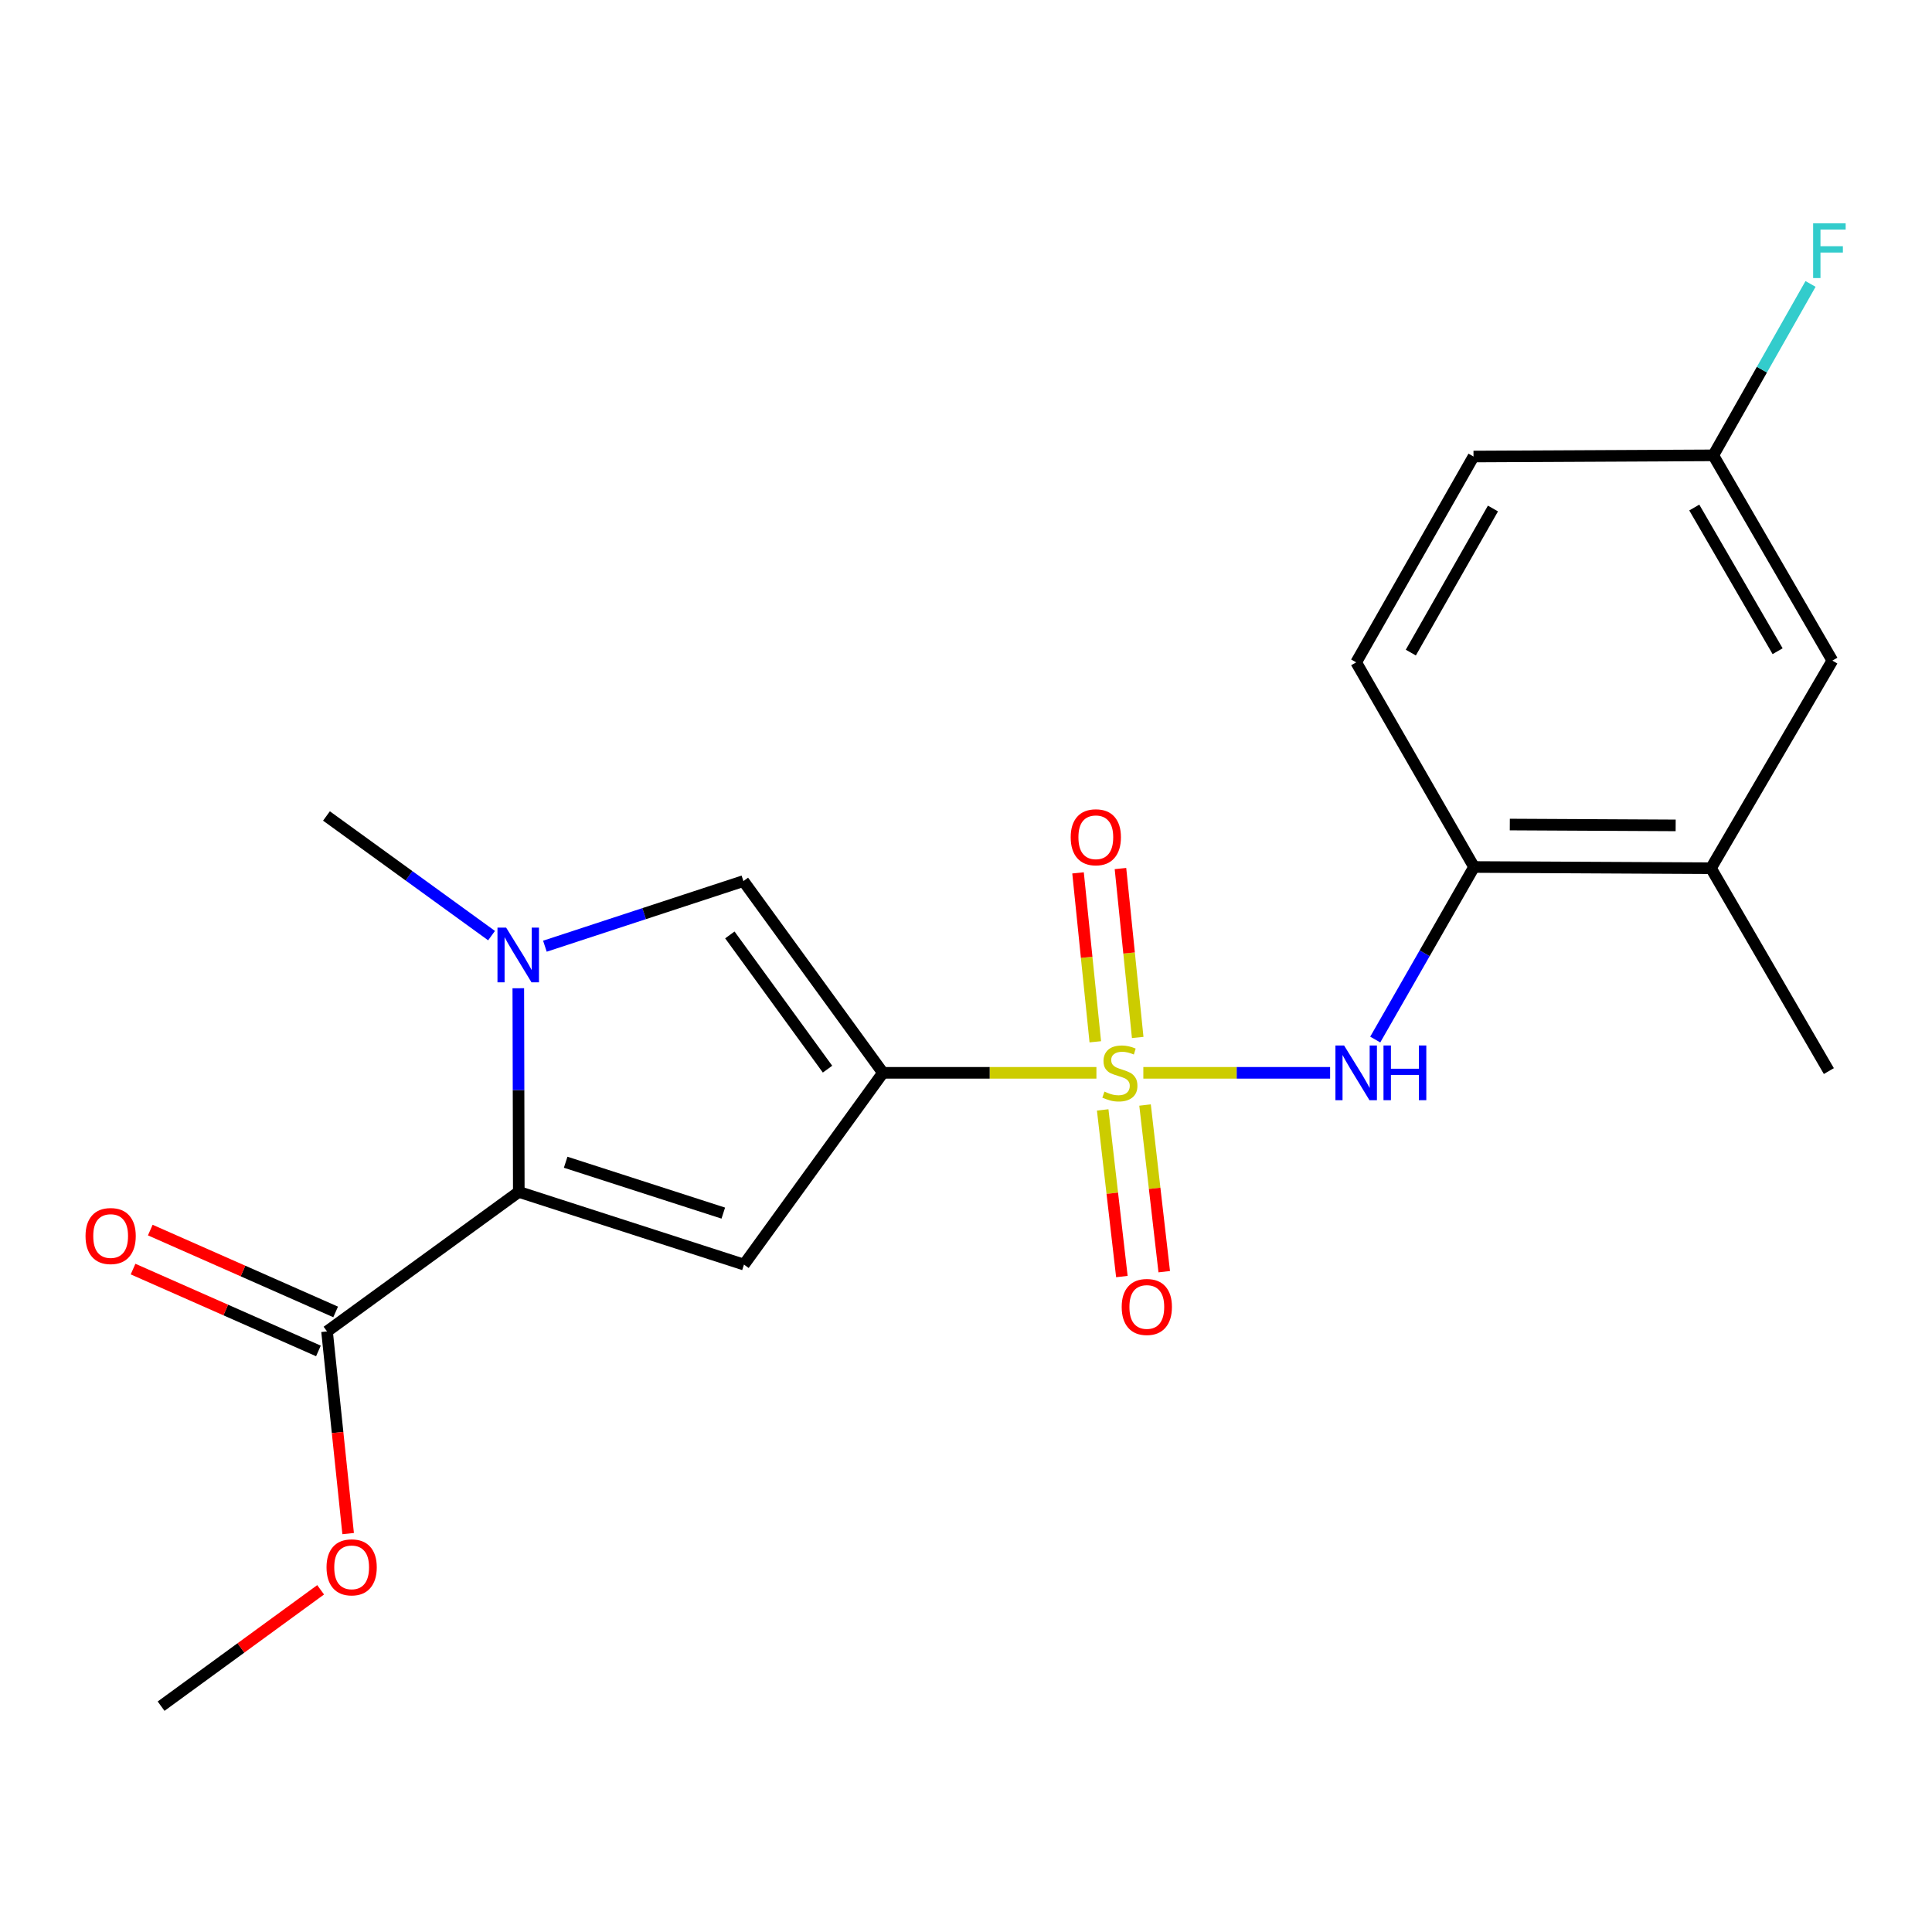 <?xml version='1.0' encoding='iso-8859-1'?>
<svg version='1.1' baseProfile='full'
              xmlns='http://www.w3.org/2000/svg'
                      xmlns:rdkit='http://www.rdkit.org/xml'
                      xmlns:xlink='http://www.w3.org/1999/xlink'
                  xml:space='preserve'
width='1000px' height='1000px' viewBox='0 0 1000 1000'>
<!-- END OF HEADER -->
<rect style='opacity:1.0;fill:#FFFFFF;stroke:none' width='1000' height='1000' x='0' y='0'> </rect>
<path class='bond-0' d='M 567.504,555.294 L 512.254,555.294' style='fill:none;fill-rule:evenodd;stroke:#CCCC00;stroke-width:6px;stroke-linecap:butt;stroke-linejoin:miter;stroke-opacity:1' />
<path class='bond-0' d='M 512.254,555.294 L 457.003,555.294' style='fill:none;fill-rule:evenodd;stroke:#000000;stroke-width:6px;stroke-linecap:butt;stroke-linejoin:miter;stroke-opacity:1' />
<path class='bond-5' d='M 591.788,555.294 L 640.124,555.294' style='fill:none;fill-rule:evenodd;stroke:#CCCC00;stroke-width:6px;stroke-linecap:butt;stroke-linejoin:miter;stroke-opacity:1' />
<path class='bond-5' d='M 640.124,555.294 L 688.461,555.294' style='fill:none;fill-rule:evenodd;stroke:#0000FF;stroke-width:6px;stroke-linecap:butt;stroke-linejoin:miter;stroke-opacity:1' />
<path class='bond-8' d='M 588.874,536.987 L 584.41,493.272' style='fill:none;fill-rule:evenodd;stroke:#CCCC00;stroke-width:6px;stroke-linecap:butt;stroke-linejoin:miter;stroke-opacity:1' />
<path class='bond-8' d='M 584.41,493.272 L 579.947,449.558' style='fill:none;fill-rule:evenodd;stroke:#FF0000;stroke-width:6px;stroke-linecap:butt;stroke-linejoin:miter;stroke-opacity:1' />
<path class='bond-8' d='M 566.918,539.229 L 562.455,495.514' style='fill:none;fill-rule:evenodd;stroke:#CCCC00;stroke-width:6px;stroke-linecap:butt;stroke-linejoin:miter;stroke-opacity:1' />
<path class='bond-8' d='M 562.455,495.514 L 557.991,451.799' style='fill:none;fill-rule:evenodd;stroke:#FF0000;stroke-width:6px;stroke-linecap:butt;stroke-linejoin:miter;stroke-opacity:1' />
<path class='bond-9' d='M 570.752,574.484 L 575.717,617.613' style='fill:none;fill-rule:evenodd;stroke:#CCCC00;stroke-width:6px;stroke-linecap:butt;stroke-linejoin:miter;stroke-opacity:1' />
<path class='bond-9' d='M 575.717,617.613 L 580.682,660.742' style='fill:none;fill-rule:evenodd;stroke:#FF0000;stroke-width:6px;stroke-linecap:butt;stroke-linejoin:miter;stroke-opacity:1' />
<path class='bond-9' d='M 592.677,571.96 L 597.642,615.089' style='fill:none;fill-rule:evenodd;stroke:#CCCC00;stroke-width:6px;stroke-linecap:butt;stroke-linejoin:miter;stroke-opacity:1' />
<path class='bond-9' d='M 597.642,615.089 L 602.607,658.218' style='fill:none;fill-rule:evenodd;stroke:#FF0000;stroke-width:6px;stroke-linecap:butt;stroke-linejoin:miter;stroke-opacity:1' />
<path class='bond-1' d='M 457.003,555.294 L 385.08,654.547' style='fill:none;fill-rule:evenodd;stroke:#000000;stroke-width:6px;stroke-linecap:butt;stroke-linejoin:miter;stroke-opacity:1' />
<path class='bond-4' d='M 457.003,555.294 L 384.785,456.041' style='fill:none;fill-rule:evenodd;stroke:#000000;stroke-width:6px;stroke-linecap:butt;stroke-linejoin:miter;stroke-opacity:1' />
<path class='bond-4' d='M 428.325,553.391 L 377.772,483.914' style='fill:none;fill-rule:evenodd;stroke:#000000;stroke-width:6px;stroke-linecap:butt;stroke-linejoin:miter;stroke-opacity:1' />
<path class='bond-2' d='M 385.08,654.547 L 268.526,616.93' style='fill:none;fill-rule:evenodd;stroke:#000000;stroke-width:6px;stroke-linecap:butt;stroke-linejoin:miter;stroke-opacity:1' />
<path class='bond-2' d='M 374.375,627.902 L 292.788,601.57' style='fill:none;fill-rule:evenodd;stroke:#000000;stroke-width:6px;stroke-linecap:butt;stroke-linejoin:miter;stroke-opacity:1' />
<path class='bond-6' d='M 268.526,616.93 L 169.273,689.148' style='fill:none;fill-rule:evenodd;stroke:#000000;stroke-width:6px;stroke-linecap:butt;stroke-linejoin:miter;stroke-opacity:1' />
<path class='bond-21' d='M 268.526,616.93 L 268.4,564.22' style='fill:none;fill-rule:evenodd;stroke:#000000;stroke-width:6px;stroke-linecap:butt;stroke-linejoin:miter;stroke-opacity:1' />
<path class='bond-21' d='M 268.4,564.22 L 268.273,511.509' style='fill:none;fill-rule:evenodd;stroke:#0000FF;stroke-width:6px;stroke-linecap:butt;stroke-linejoin:miter;stroke-opacity:1' />
<path class='bond-3' d='M 282.038,489.753 L 333.412,472.897' style='fill:none;fill-rule:evenodd;stroke:#0000FF;stroke-width:6px;stroke-linecap:butt;stroke-linejoin:miter;stroke-opacity:1' />
<path class='bond-3' d='M 333.412,472.897 L 384.785,456.041' style='fill:none;fill-rule:evenodd;stroke:#000000;stroke-width:6px;stroke-linecap:butt;stroke-linejoin:miter;stroke-opacity:1' />
<path class='bond-16' d='M 254.427,484.278 L 211.703,453.313' style='fill:none;fill-rule:evenodd;stroke:#0000FF;stroke-width:6px;stroke-linecap:butt;stroke-linejoin:miter;stroke-opacity:1' />
<path class='bond-16' d='M 211.703,453.313 L 168.978,422.347' style='fill:none;fill-rule:evenodd;stroke:#000000;stroke-width:6px;stroke-linecap:butt;stroke-linejoin:miter;stroke-opacity:1' />
<path class='bond-7' d='M 711.822,538.065 L 737.394,493.411' style='fill:none;fill-rule:evenodd;stroke:#0000FF;stroke-width:6px;stroke-linecap:butt;stroke-linejoin:miter;stroke-opacity:1' />
<path class='bond-7' d='M 737.394,493.411 L 762.966,448.758' style='fill:none;fill-rule:evenodd;stroke:#000000;stroke-width:6px;stroke-linecap:butt;stroke-linejoin:miter;stroke-opacity:1' />
<path class='bond-11' d='M 173.73,679.054 L 125.758,657.869' style='fill:none;fill-rule:evenodd;stroke:#000000;stroke-width:6px;stroke-linecap:butt;stroke-linejoin:miter;stroke-opacity:1' />
<path class='bond-11' d='M 125.758,657.869 L 77.787,636.685' style='fill:none;fill-rule:evenodd;stroke:#FF0000;stroke-width:6px;stroke-linecap:butt;stroke-linejoin:miter;stroke-opacity:1' />
<path class='bond-11' d='M 164.815,699.243 L 116.843,678.058' style='fill:none;fill-rule:evenodd;stroke:#000000;stroke-width:6px;stroke-linecap:butt;stroke-linejoin:miter;stroke-opacity:1' />
<path class='bond-11' d='M 116.843,678.058 L 68.871,656.874' style='fill:none;fill-rule:evenodd;stroke:#FF0000;stroke-width:6px;stroke-linecap:butt;stroke-linejoin:miter;stroke-opacity:1' />
<path class='bond-15' d='M 169.273,689.148 L 174.735,741.466' style='fill:none;fill-rule:evenodd;stroke:#000000;stroke-width:6px;stroke-linecap:butt;stroke-linejoin:miter;stroke-opacity:1' />
<path class='bond-15' d='M 174.735,741.466 L 180.197,793.783' style='fill:none;fill-rule:evenodd;stroke:#FF0000;stroke-width:6px;stroke-linecap:butt;stroke-linejoin:miter;stroke-opacity:1' />
<path class='bond-10' d='M 762.966,448.758 L 885.601,449.383' style='fill:none;fill-rule:evenodd;stroke:#000000;stroke-width:6px;stroke-linecap:butt;stroke-linejoin:miter;stroke-opacity:1' />
<path class='bond-10' d='M 781.474,426.782 L 867.318,427.22' style='fill:none;fill-rule:evenodd;stroke:#000000;stroke-width:6px;stroke-linecap:butt;stroke-linejoin:miter;stroke-opacity:1' />
<path class='bond-13' d='M 762.966,448.758 L 701.955,342.834' style='fill:none;fill-rule:evenodd;stroke:#000000;stroke-width:6px;stroke-linecap:butt;stroke-linejoin:miter;stroke-opacity:1' />
<path class='bond-12' d='M 885.601,449.383 L 948.427,341.927' style='fill:none;fill-rule:evenodd;stroke:#000000;stroke-width:6px;stroke-linecap:butt;stroke-linejoin:miter;stroke-opacity:1' />
<path class='bond-19' d='M 885.601,449.383 L 946.612,554.387' style='fill:none;fill-rule:evenodd;stroke:#000000;stroke-width:6px;stroke-linecap:butt;stroke-linejoin:miter;stroke-opacity:1' />
<path class='bond-22' d='M 948.427,341.927 L 886.803,235.685' style='fill:none;fill-rule:evenodd;stroke:#000000;stroke-width:6px;stroke-linecap:butt;stroke-linejoin:miter;stroke-opacity:1' />
<path class='bond-22' d='M 920.092,337.064 L 876.955,262.695' style='fill:none;fill-rule:evenodd;stroke:#000000;stroke-width:6px;stroke-linecap:butt;stroke-linejoin:miter;stroke-opacity:1' />
<path class='bond-17' d='M 701.955,342.834 L 762.684,236.298' style='fill:none;fill-rule:evenodd;stroke:#000000;stroke-width:6px;stroke-linecap:butt;stroke-linejoin:miter;stroke-opacity:1' />
<path class='bond-17' d='M 730.238,337.783 L 772.748,263.208' style='fill:none;fill-rule:evenodd;stroke:#000000;stroke-width:6px;stroke-linecap:butt;stroke-linejoin:miter;stroke-opacity:1' />
<path class='bond-14' d='M 886.803,235.685 L 762.684,236.298' style='fill:none;fill-rule:evenodd;stroke:#000000;stroke-width:6px;stroke-linecap:butt;stroke-linejoin:miter;stroke-opacity:1' />
<path class='bond-18' d='M 886.803,235.685 L 911.968,191.325' style='fill:none;fill-rule:evenodd;stroke:#000000;stroke-width:6px;stroke-linecap:butt;stroke-linejoin:miter;stroke-opacity:1' />
<path class='bond-18' d='M 911.968,191.325 L 937.134,146.966' style='fill:none;fill-rule:evenodd;stroke:#33CCCC;stroke-width:6px;stroke-linecap:butt;stroke-linejoin:miter;stroke-opacity:1' />
<path class='bond-20' d='M 165.96,822.878 L 124.672,852.992' style='fill:none;fill-rule:evenodd;stroke:#FF0000;stroke-width:6px;stroke-linecap:butt;stroke-linejoin:miter;stroke-opacity:1' />
<path class='bond-20' d='M 124.672,852.992 L 83.384,883.106' style='fill:none;fill-rule:evenodd;stroke:#000000;stroke-width:6px;stroke-linecap:butt;stroke-linejoin:miter;stroke-opacity:1' />
<path  class='atom-0' d='M 571.651 565.014
Q 571.971 565.134, 573.291 565.694
Q 574.611 566.254, 576.051 566.614
Q 577.531 566.934, 578.971 566.934
Q 581.651 566.934, 583.211 565.654
Q 584.771 564.334, 584.771 562.054
Q 584.771 560.494, 583.971 559.534
Q 583.211 558.574, 582.011 558.054
Q 580.811 557.534, 578.811 556.934
Q 576.291 556.174, 574.771 555.454
Q 573.291 554.734, 572.211 553.214
Q 571.171 551.694, 571.171 549.134
Q 571.171 545.574, 573.571 543.374
Q 576.011 541.174, 580.811 541.174
Q 584.091 541.174, 587.811 542.734
L 586.891 545.814
Q 583.491 544.414, 580.931 544.414
Q 578.171 544.414, 576.651 545.574
Q 575.131 546.694, 575.171 548.654
Q 575.171 550.174, 575.931 551.094
Q 576.731 552.014, 577.851 552.534
Q 579.011 553.054, 580.931 553.654
Q 583.491 554.454, 585.011 555.254
Q 586.531 556.054, 587.611 557.694
Q 588.731 559.294, 588.731 562.054
Q 588.731 565.974, 586.091 568.094
Q 583.491 570.174, 579.131 570.174
Q 576.611 570.174, 574.691 569.614
Q 572.811 569.094, 570.571 568.174
L 571.651 565.014
' fill='#CCCC00'/>
<path  class='atom-4' d='M 261.972 480.123
L 271.252 495.123
Q 272.172 496.603, 273.652 499.283
Q 275.132 501.963, 275.212 502.123
L 275.212 480.123
L 278.972 480.123
L 278.972 508.443
L 275.092 508.443
L 265.132 492.043
Q 263.972 490.123, 262.732 487.923
Q 261.532 485.723, 261.172 485.043
L 261.172 508.443
L 257.492 508.443
L 257.492 480.123
L 261.972 480.123
' fill='#0000FF'/>
<path  class='atom-6' d='M 695.695 541.134
L 704.975 556.134
Q 705.895 557.614, 707.375 560.294
Q 708.855 562.974, 708.935 563.134
L 708.935 541.134
L 712.695 541.134
L 712.695 569.454
L 708.815 569.454
L 698.855 553.054
Q 697.695 551.134, 696.455 548.934
Q 695.255 546.734, 694.895 546.054
L 694.895 569.454
L 691.215 569.454
L 691.215 541.134
L 695.695 541.134
' fill='#0000FF'/>
<path  class='atom-6' d='M 716.095 541.134
L 719.935 541.134
L 719.935 553.174
L 734.415 553.174
L 734.415 541.134
L 738.255 541.134
L 738.255 569.454
L 734.415 569.454
L 734.415 556.374
L 719.935 556.374
L 719.935 569.454
L 716.095 569.454
L 716.095 541.134
' fill='#0000FF'/>
<path  class='atom-9' d='M 554.193 433.364
Q 554.193 426.564, 557.553 422.764
Q 560.913 418.964, 567.193 418.964
Q 573.473 418.964, 576.833 422.764
Q 580.193 426.564, 580.193 433.364
Q 580.193 440.244, 576.793 444.164
Q 573.393 448.044, 567.193 448.044
Q 560.953 448.044, 557.553 444.164
Q 554.193 440.284, 554.193 433.364
M 567.193 444.844
Q 571.513 444.844, 573.833 441.964
Q 576.193 439.044, 576.193 433.364
Q 576.193 427.804, 573.833 425.004
Q 571.513 422.164, 567.193 422.164
Q 562.873 422.164, 560.513 424.964
Q 558.193 427.764, 558.193 433.364
Q 558.193 439.084, 560.513 441.964
Q 562.873 444.844, 567.193 444.844
' fill='#FF0000'/>
<path  class='atom-10' d='M 580.591 676.477
Q 580.591 669.677, 583.951 665.877
Q 587.311 662.077, 593.591 662.077
Q 599.871 662.077, 603.231 665.877
Q 606.591 669.677, 606.591 676.477
Q 606.591 683.357, 603.191 687.277
Q 599.791 691.157, 593.591 691.157
Q 587.351 691.157, 583.951 687.277
Q 580.591 683.397, 580.591 676.477
M 593.591 687.957
Q 597.911 687.957, 600.231 685.077
Q 602.591 682.157, 602.591 676.477
Q 602.591 670.917, 600.231 668.117
Q 597.911 665.277, 593.591 665.277
Q 589.271 665.277, 586.911 668.077
Q 584.591 670.877, 584.591 676.477
Q 584.591 682.197, 586.911 685.077
Q 589.271 687.957, 593.591 687.957
' fill='#FF0000'/>
<path  class='atom-12' d='M 44.268 639.767
Q 44.268 632.967, 47.628 629.167
Q 50.988 625.367, 57.268 625.367
Q 63.548 625.367, 66.908 629.167
Q 70.268 632.967, 70.268 639.767
Q 70.268 646.647, 66.868 650.567
Q 63.468 654.447, 57.268 654.447
Q 51.028 654.447, 47.628 650.567
Q 44.268 646.687, 44.268 639.767
M 57.268 651.247
Q 61.588 651.247, 63.908 648.367
Q 66.268 645.447, 66.268 639.767
Q 66.268 634.207, 63.908 631.407
Q 61.588 628.567, 57.268 628.567
Q 52.948 628.567, 50.588 631.367
Q 48.268 634.167, 48.268 639.767
Q 48.268 645.487, 50.588 648.367
Q 52.948 651.247, 57.268 651.247
' fill='#FF0000'/>
<path  class='atom-16' d='M 169.012 811.25
Q 169.012 804.45, 172.372 800.65
Q 175.732 796.85, 182.012 796.85
Q 188.292 796.85, 191.652 800.65
Q 195.012 804.45, 195.012 811.25
Q 195.012 818.13, 191.612 822.05
Q 188.212 825.93, 182.012 825.93
Q 175.772 825.93, 172.372 822.05
Q 169.012 818.17, 169.012 811.25
M 182.012 822.73
Q 186.332 822.73, 188.652 819.85
Q 191.012 816.93, 191.012 811.25
Q 191.012 805.69, 188.652 802.89
Q 186.332 800.05, 182.012 800.05
Q 177.692 800.05, 175.332 802.85
Q 173.012 805.65, 173.012 811.25
Q 173.012 816.97, 175.332 819.85
Q 177.692 822.73, 182.012 822.73
' fill='#FF0000'/>
<path  class='atom-19' d='M 938.474 115.601
L 955.314 115.601
L 955.314 118.841
L 942.274 118.841
L 942.274 127.441
L 953.874 127.441
L 953.874 130.721
L 942.274 130.721
L 942.274 143.921
L 938.474 143.921
L 938.474 115.601
' fill='#33CCCC'/>
</svg>

